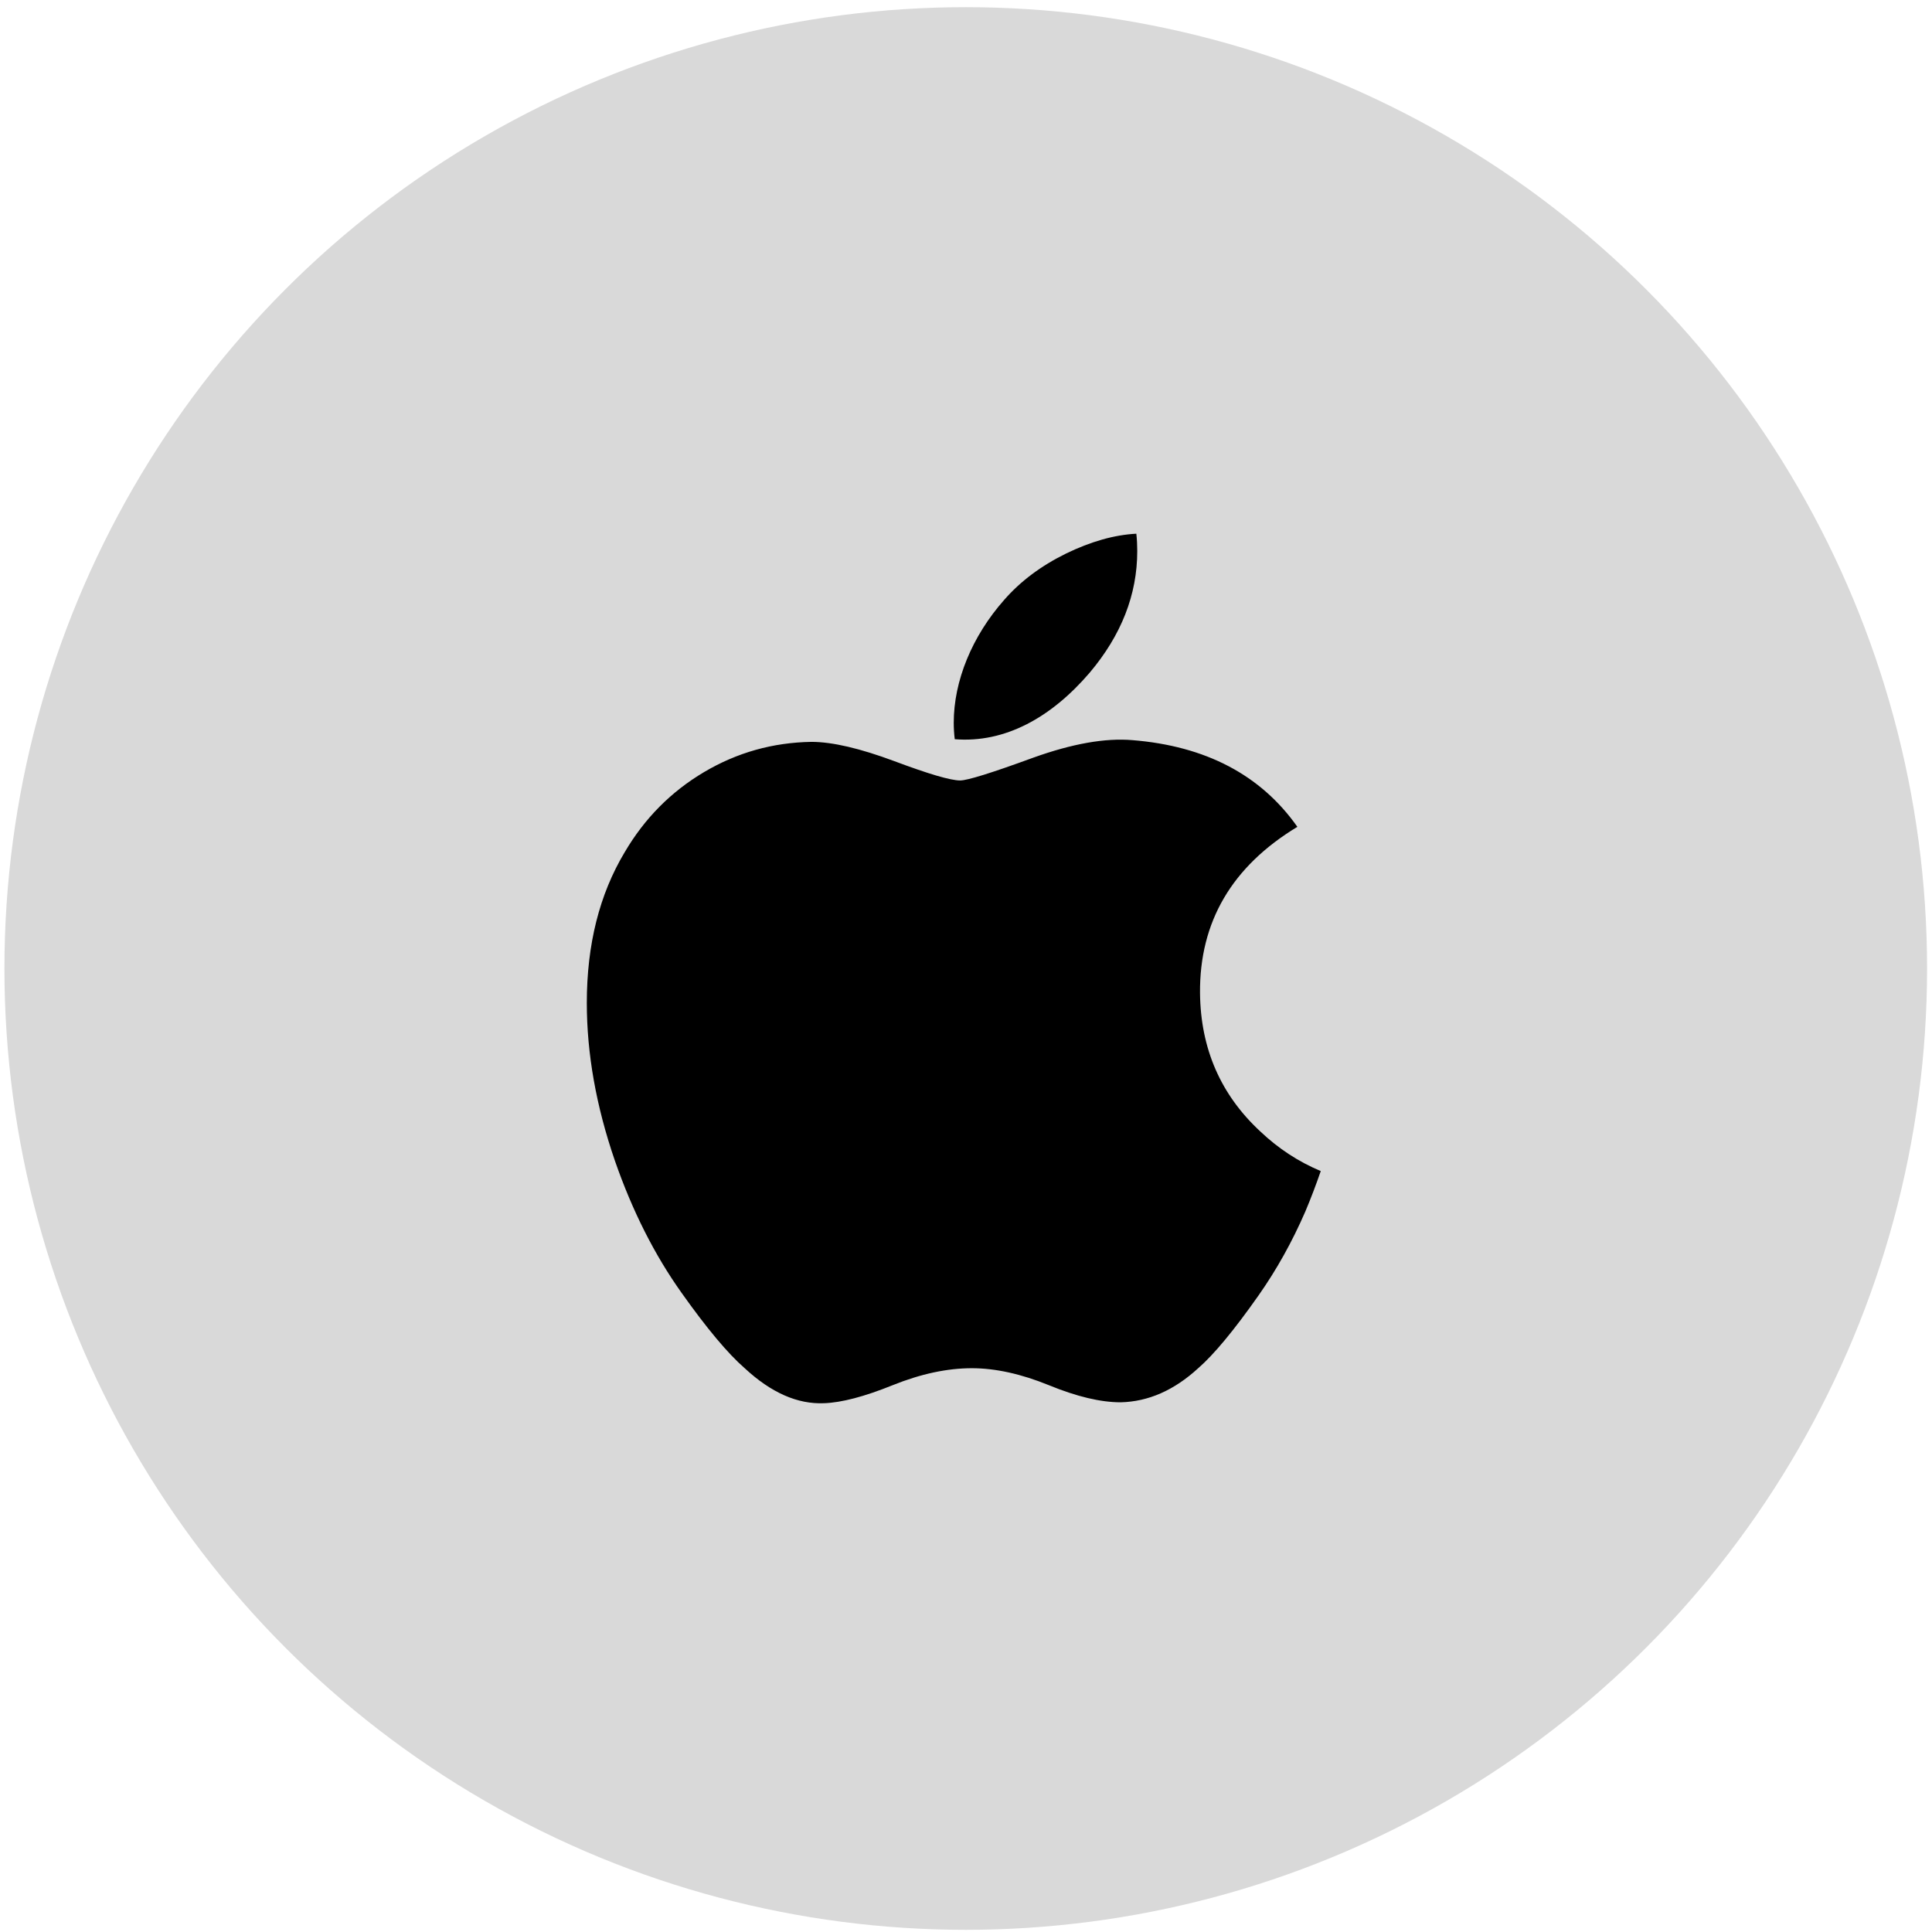 <svg width="227" height="227" viewBox="0 0 227 227" fill="none" xmlns="http://www.w3.org/2000/svg">
<g id="Group 657324533">
<circle id="Ellipse 26" cx="113.471" cy="113.794" r="112.95" fill="#D9D9D9"/>
<path id="Vector" d="M153.376 142.33C151.828 145.9 149.995 149.186 147.872 152.207C144.977 156.325 142.607 159.175 140.781 160.759C137.95 163.357 134.917 164.688 131.668 164.763C129.337 164.763 126.524 164.101 123.251 162.758C119.967 161.421 116.948 160.758 114.189 160.758C111.294 160.758 108.19 161.421 104.87 162.758C101.545 164.101 98.866 164.801 96.817 164.87C93.703 165.003 90.598 163.634 87.499 160.758C85.521 159.037 83.047 156.085 80.083 151.904C76.903 147.439 74.289 142.261 72.24 136.358C70.047 129.982 68.947 123.808 68.947 117.83C68.947 110.983 70.43 105.078 73.399 100.129C75.733 96.154 78.838 93.018 82.724 90.716C86.61 88.414 90.808 87.241 95.33 87.166C97.804 87.166 101.048 87.93 105.08 89.431C109.101 90.937 111.682 91.701 112.814 91.701C113.66 91.701 116.528 90.808 121.39 89.027C125.987 87.376 129.867 86.692 133.046 86.962C141.66 87.656 148.131 91.044 152.434 97.149C144.731 101.807 140.92 108.331 140.996 116.701C141.066 123.22 143.435 128.645 148.093 132.953C150.204 134.952 152.561 136.497 155.183 137.594C154.615 139.24 154.014 140.817 153.376 142.33ZM133.621 64.752C133.621 69.862 131.751 74.633 128.022 79.049C123.523 84.299 118.08 87.332 112.178 86.853C112.099 86.211 112.06 85.564 112.06 84.917C112.06 80.012 114.199 74.762 117.999 70.47C119.896 68.297 122.309 66.49 125.235 65.048C128.155 63.628 130.916 62.843 133.514 62.708C133.59 63.391 133.621 64.075 133.621 64.752Z" fill="black"/>
</g>
</svg>
